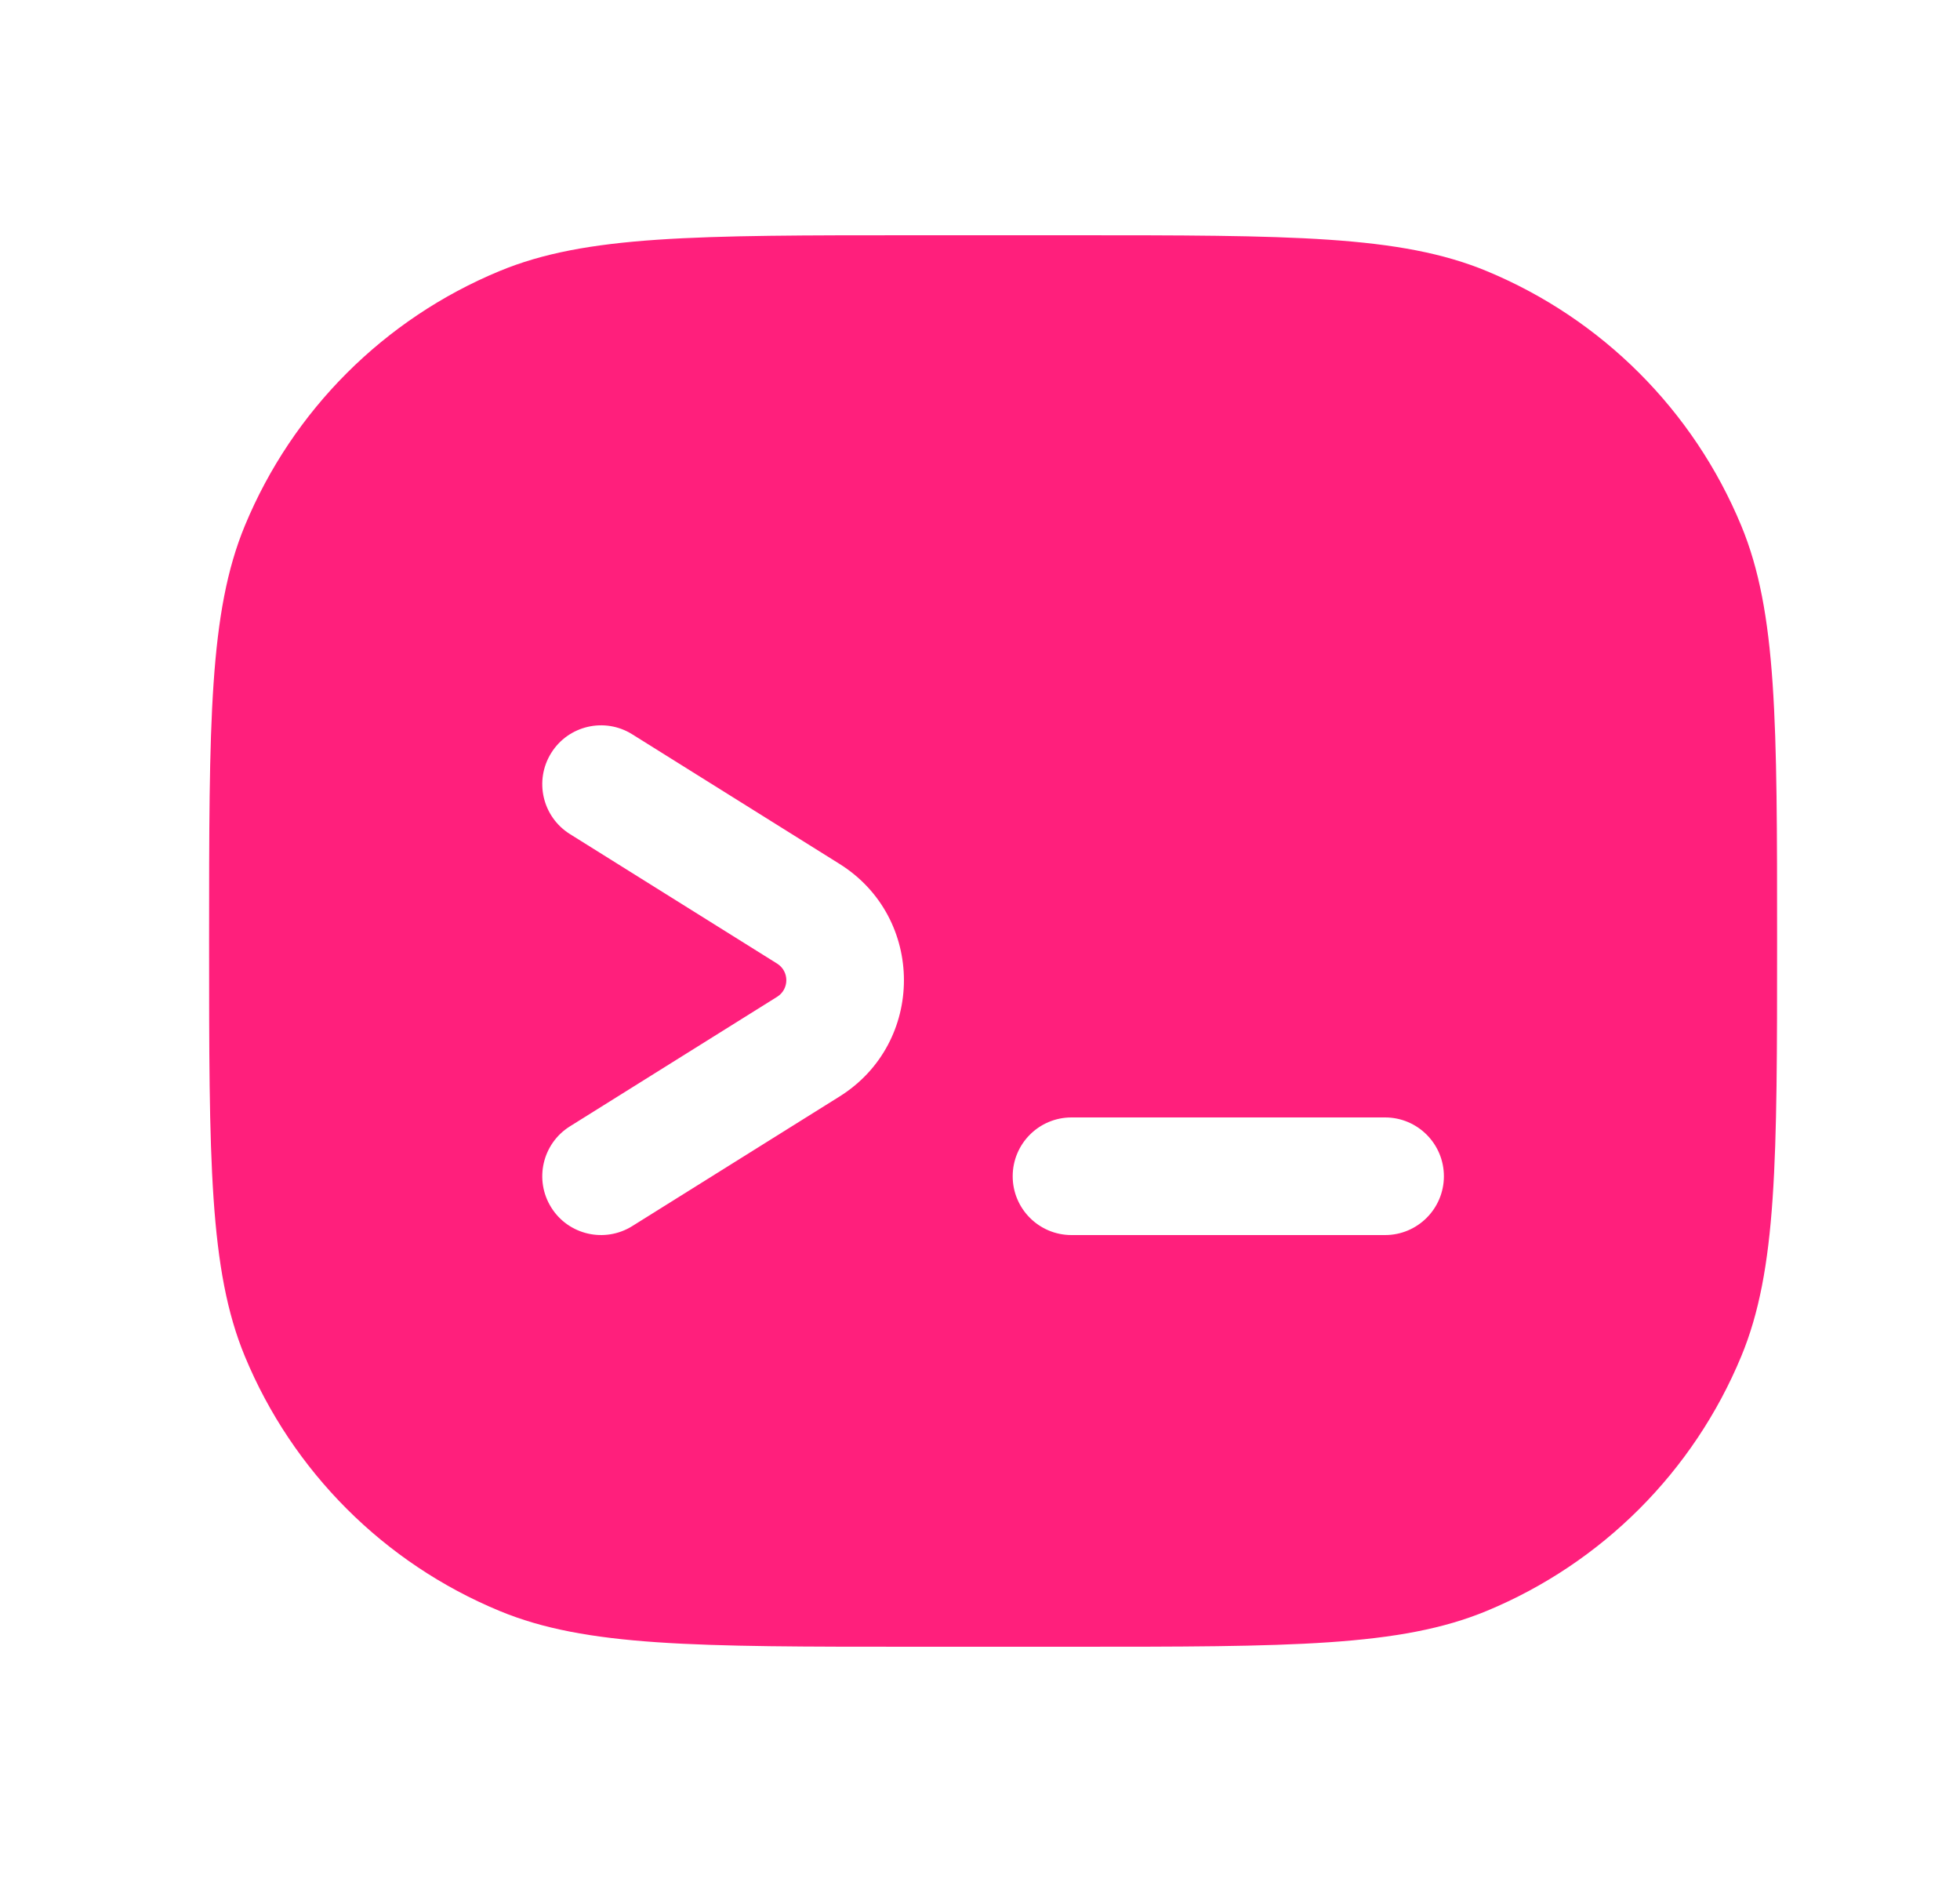 <svg xmlns="http://www.w3.org/2000/svg" width="25" height="24" viewBox="0 0 25 24" fill="none"><path fill-rule="evenodd" clip-rule="evenodd" d="M2.667 12C2.667 9.204 2.667 7.807 3.123 6.704C3.732 5.234 4.9 4.066 6.371 3.457C7.473 3 8.871 3 11.667 3H13.667C16.462 3 17.86 3 18.963 3.457C20.433 4.066 21.601 5.234 22.21 6.704C22.667 7.807 22.667 9.204 22.667 12C22.667 14.796 22.667 16.194 22.21 17.296C21.601 18.766 20.433 19.934 18.963 20.543C17.86 21 16.462 21 13.667 21H11.667C8.871 21 7.473 21 6.371 20.543C4.9 19.934 3.732 18.766 3.123 17.296C2.667 16.194 2.667 14.796 2.667 12ZM7.031 9.602C6.811 9.954 6.918 10.416 7.269 10.636L9.912 12.288C10.069 12.386 10.069 12.614 9.912 12.712L7.269 14.364C6.918 14.584 6.811 15.046 7.031 15.398C7.25 15.749 7.713 15.855 8.064 15.636L10.707 13.984C11.804 13.299 11.804 11.701 10.707 11.016L8.064 9.364C7.713 9.144 7.25 9.251 7.031 9.602ZM13.667 14.25C13.252 14.25 12.917 14.586 12.917 15C12.917 15.414 13.252 15.75 13.667 15.75H17.667C18.081 15.75 18.417 15.414 18.417 15C18.417 14.586 18.081 14.25 17.667 14.25H13.667Z" fill="#FF1F7C"></path></svg>